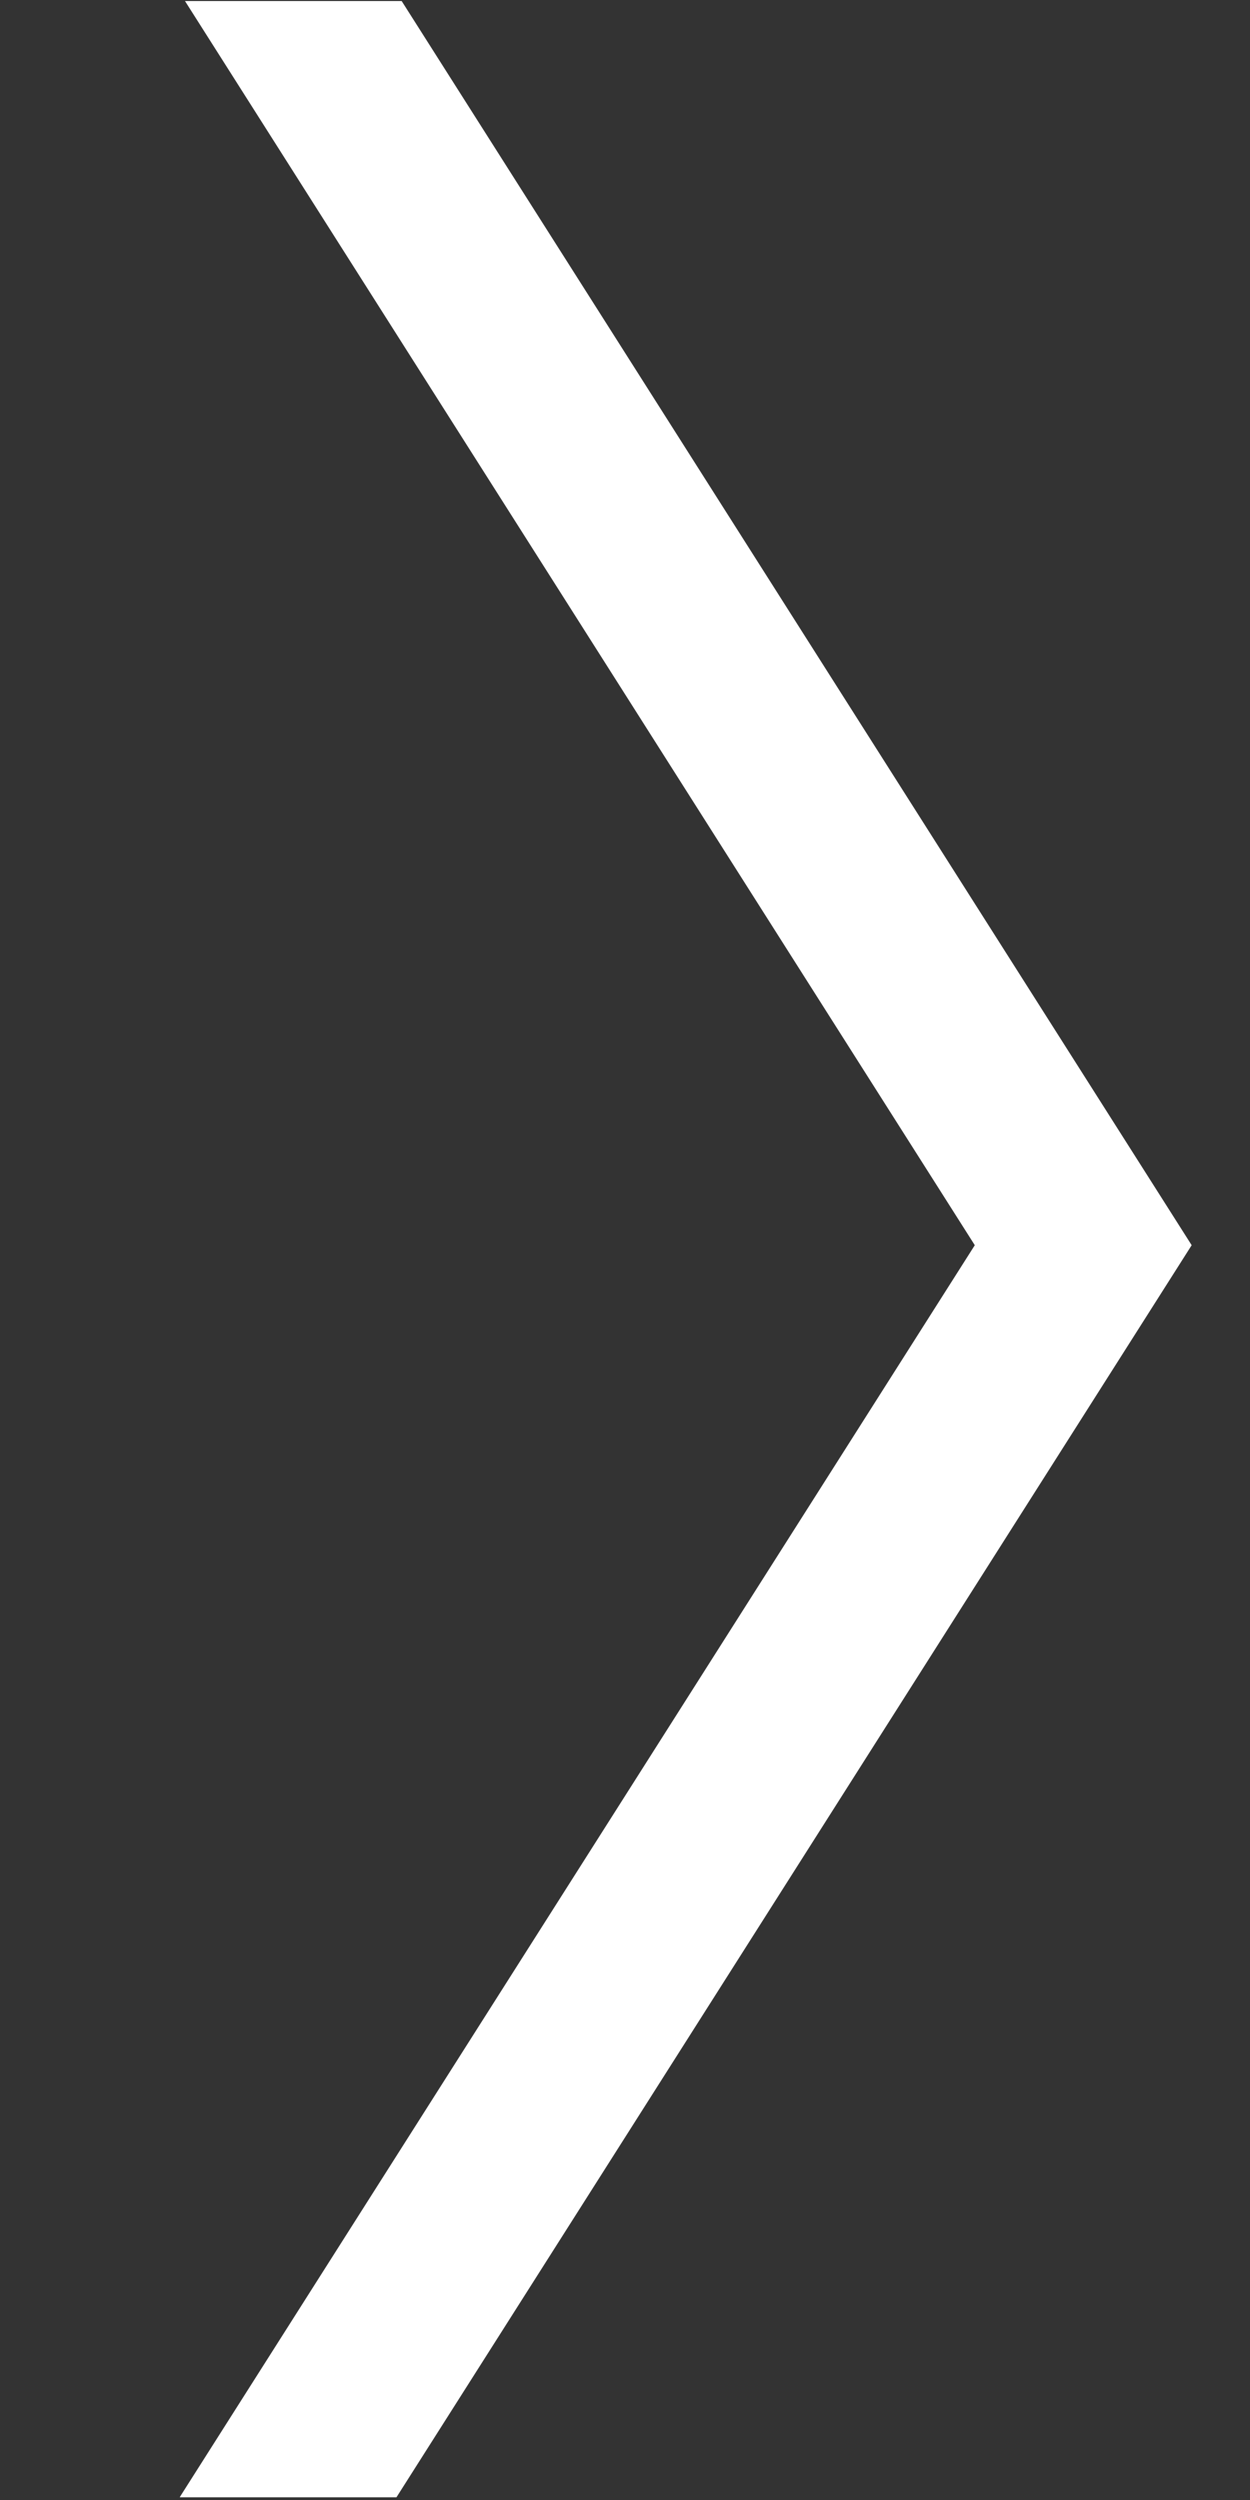 <svg xmlns="http://www.w3.org/2000/svg" xmlns:xlink="http://www.w3.org/1999/xlink" width="6px" height="12px" viewBox="0 0 6 12">
    <rect x="0" y="0" width="6" height="12" fill="#333333" stroke="none"/>
    <path fill-rule="evenodd"  fill="rgb(255, 255, 255)" d="M0.888,0.005 L4.679,5.977 L0.863,11.986 L0.864,11.987 L1.903,11.987 L5.720,5.977 L1.928,0.005 L0.888,0.005 Z"/>
</svg>